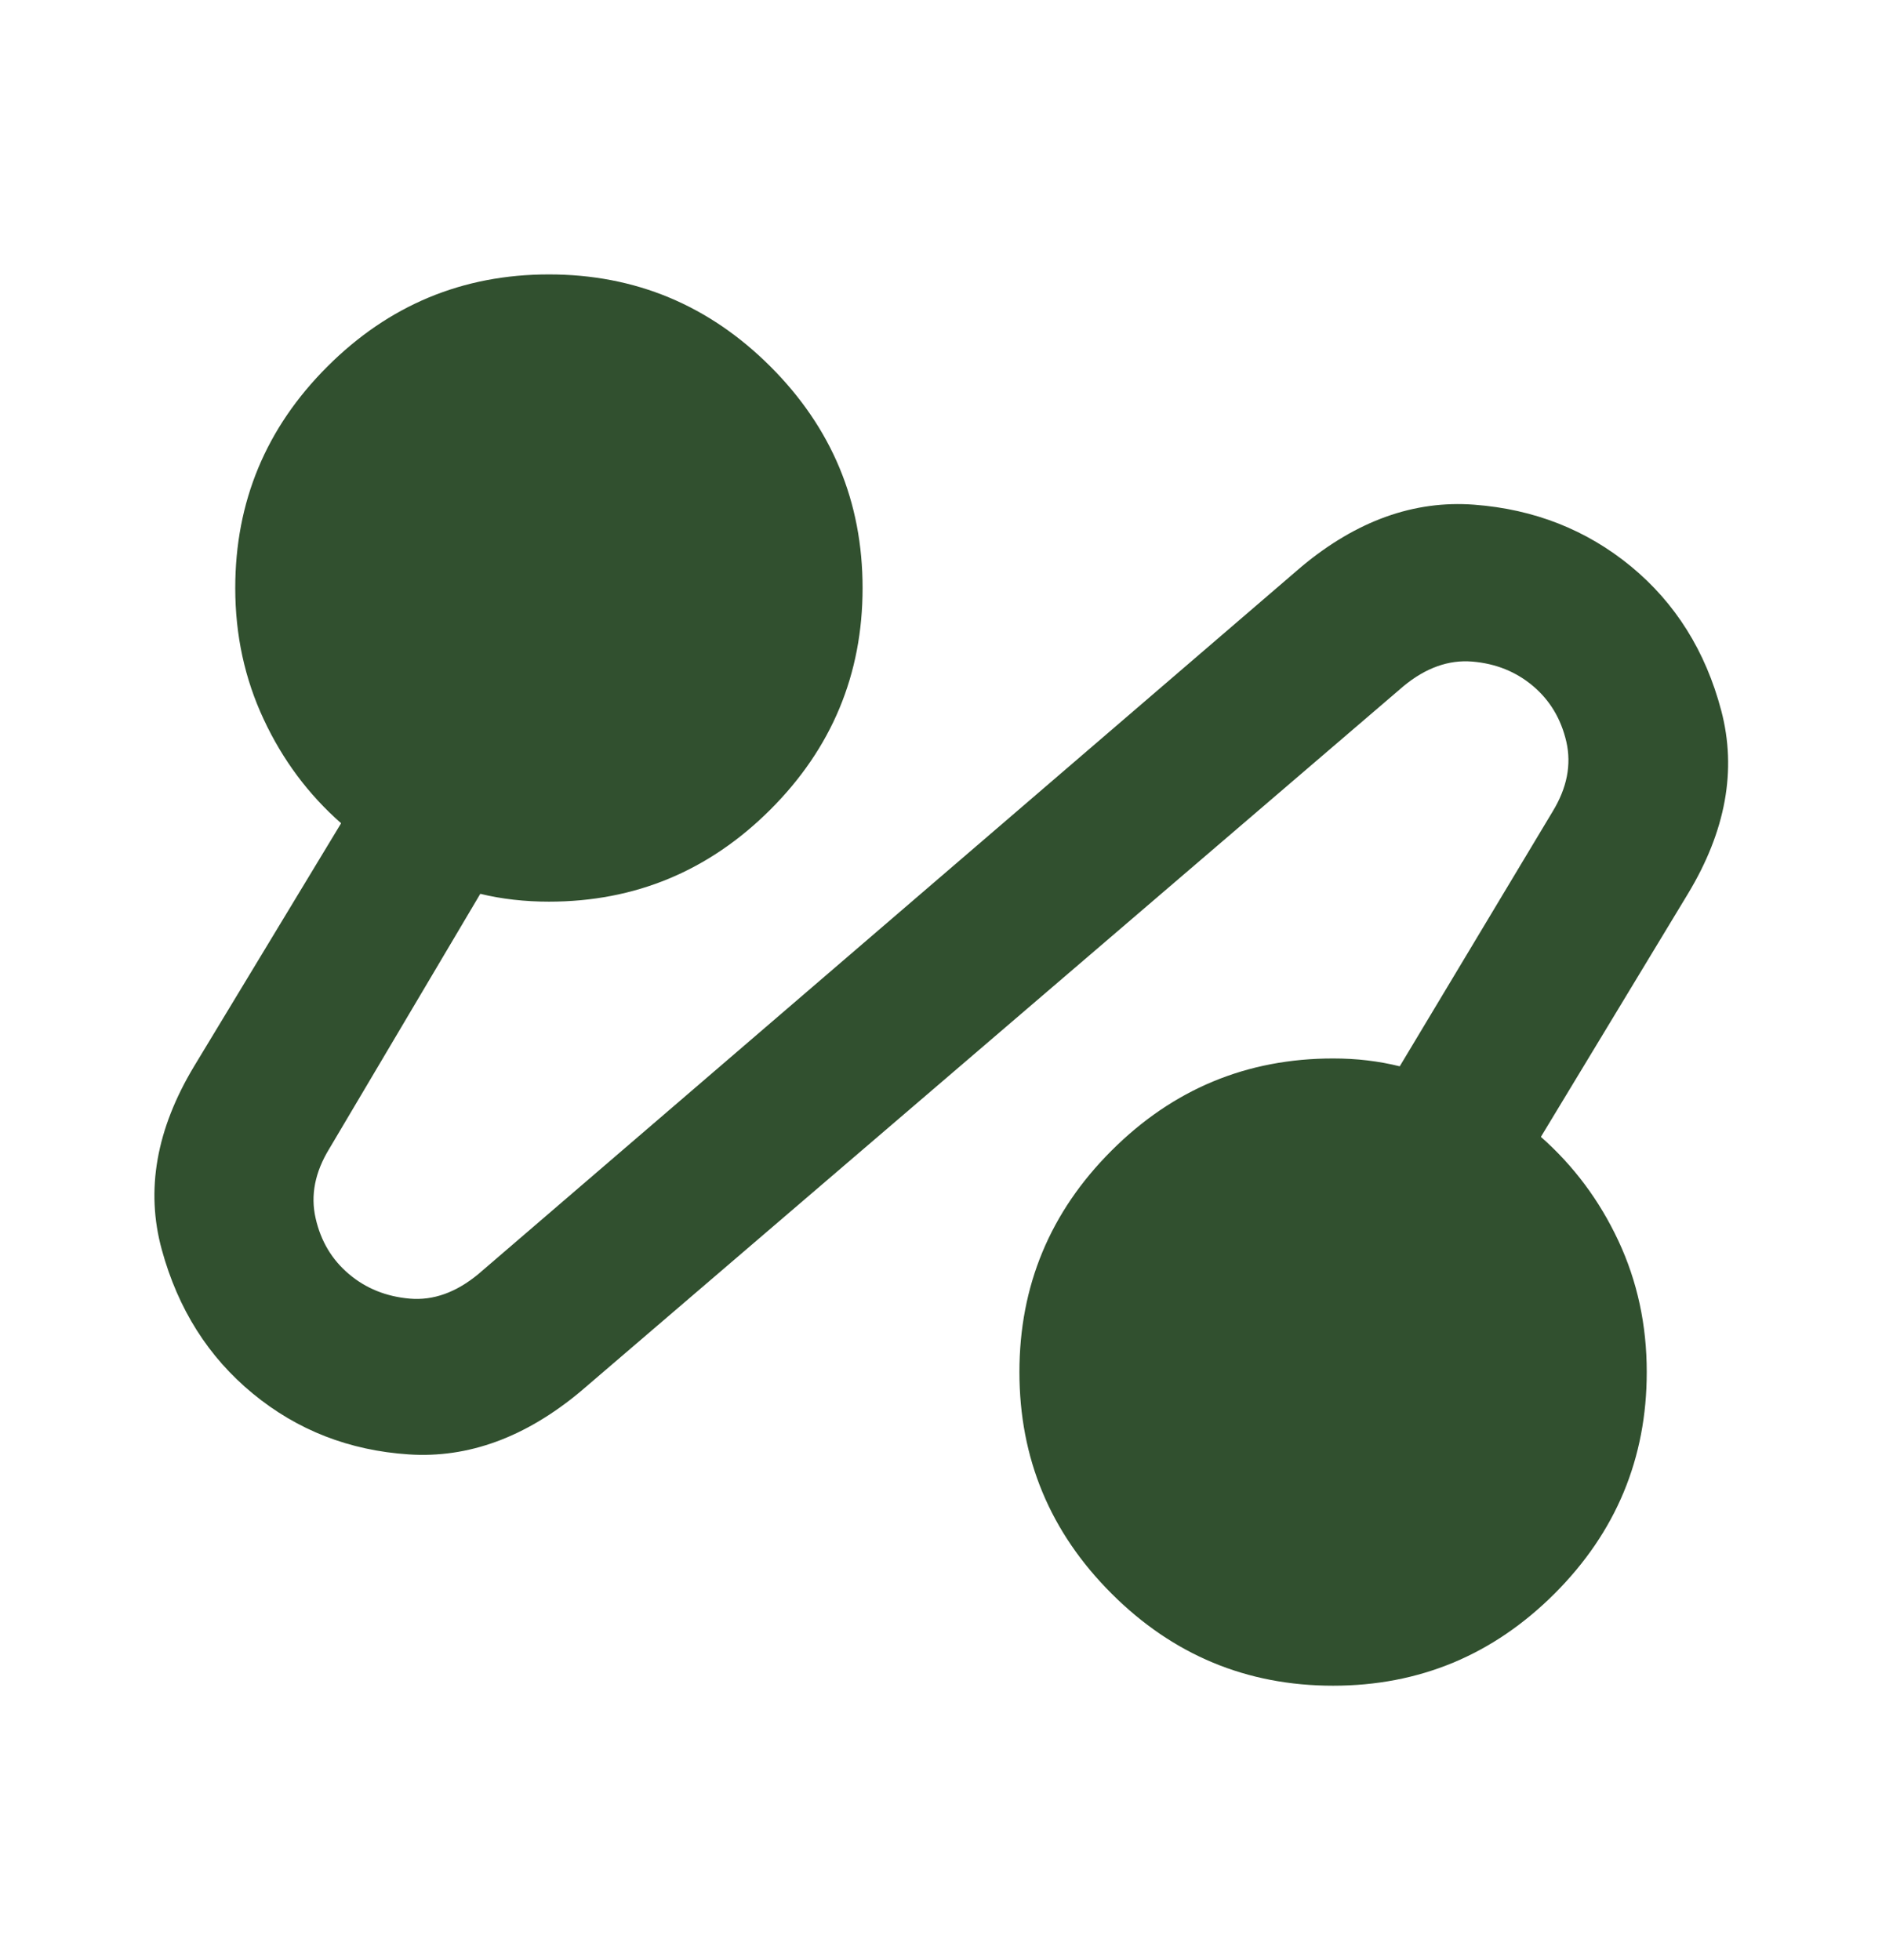 <?xml version="1.0" encoding="UTF-8"?> <svg xmlns="http://www.w3.org/2000/svg" width="24" height="25" viewBox="0 0 24 25" fill="none"><path d="M7.4 17.75C6.7 18.333 5.971 18.6 5.213 18.55C4.455 18.5 3.792 18.242 3.225 17.775C2.657 17.308 2.27 16.696 2.063 15.938C1.855 15.18 1.993 14.401 2.475 13.6L4.35 10.5C3.933 10.133 3.604 9.692 3.363 9.175C3.121 8.658 3 8.1 3 7.5C3 6.4 3.391 5.458 4.175 4.675C4.958 3.892 5.9 3.5 7 3.5C8.1 3.5 9.041 3.892 9.825 4.675C10.608 5.458 11 6.4 11 7.5C11 8.6 10.608 9.542 9.825 10.325C9.041 11.108 8.1 11.5 7 11.5C6.85 11.5 6.7 11.492 6.55 11.475C6.4 11.458 6.258 11.433 6.125 11.4L4.2 14.65C4.016 14.95 3.958 15.246 4.025 15.538C4.091 15.83 4.233 16.067 4.45 16.25C4.666 16.433 4.925 16.537 5.225 16.563C5.525 16.589 5.816 16.485 6.1 16.25L16.6 7.225C17.3 6.642 18.033 6.379 18.8 6.437C19.566 6.495 20.233 6.758 20.8 7.225C21.366 7.692 21.75 8.305 21.95 9.063C22.15 9.821 22.008 10.6 21.525 11.4L19.65 14.5C20.066 14.867 20.396 15.308 20.638 15.825C20.88 16.342 21 16.9 21 17.5C21 18.6 20.608 19.542 19.825 20.325C19.041 21.108 18.1 21.5 17 21.5C15.9 21.5 14.958 21.108 14.175 20.325C13.391 19.542 13 18.6 13 17.5C13 16.4 13.391 15.458 14.175 14.675C14.958 13.892 15.9 13.5 17 13.5C17.15 13.5 17.296 13.508 17.438 13.525C17.58 13.542 17.717 13.567 17.85 13.6L19.8 10.35C19.983 10.05 20.041 9.754 19.975 9.462C19.908 9.17 19.766 8.933 19.55 8.75C19.333 8.567 19.075 8.463 18.775 8.438C18.475 8.413 18.183 8.517 17.9 8.75L7.4 17.75Z" fill="#31502F"></path></svg> 